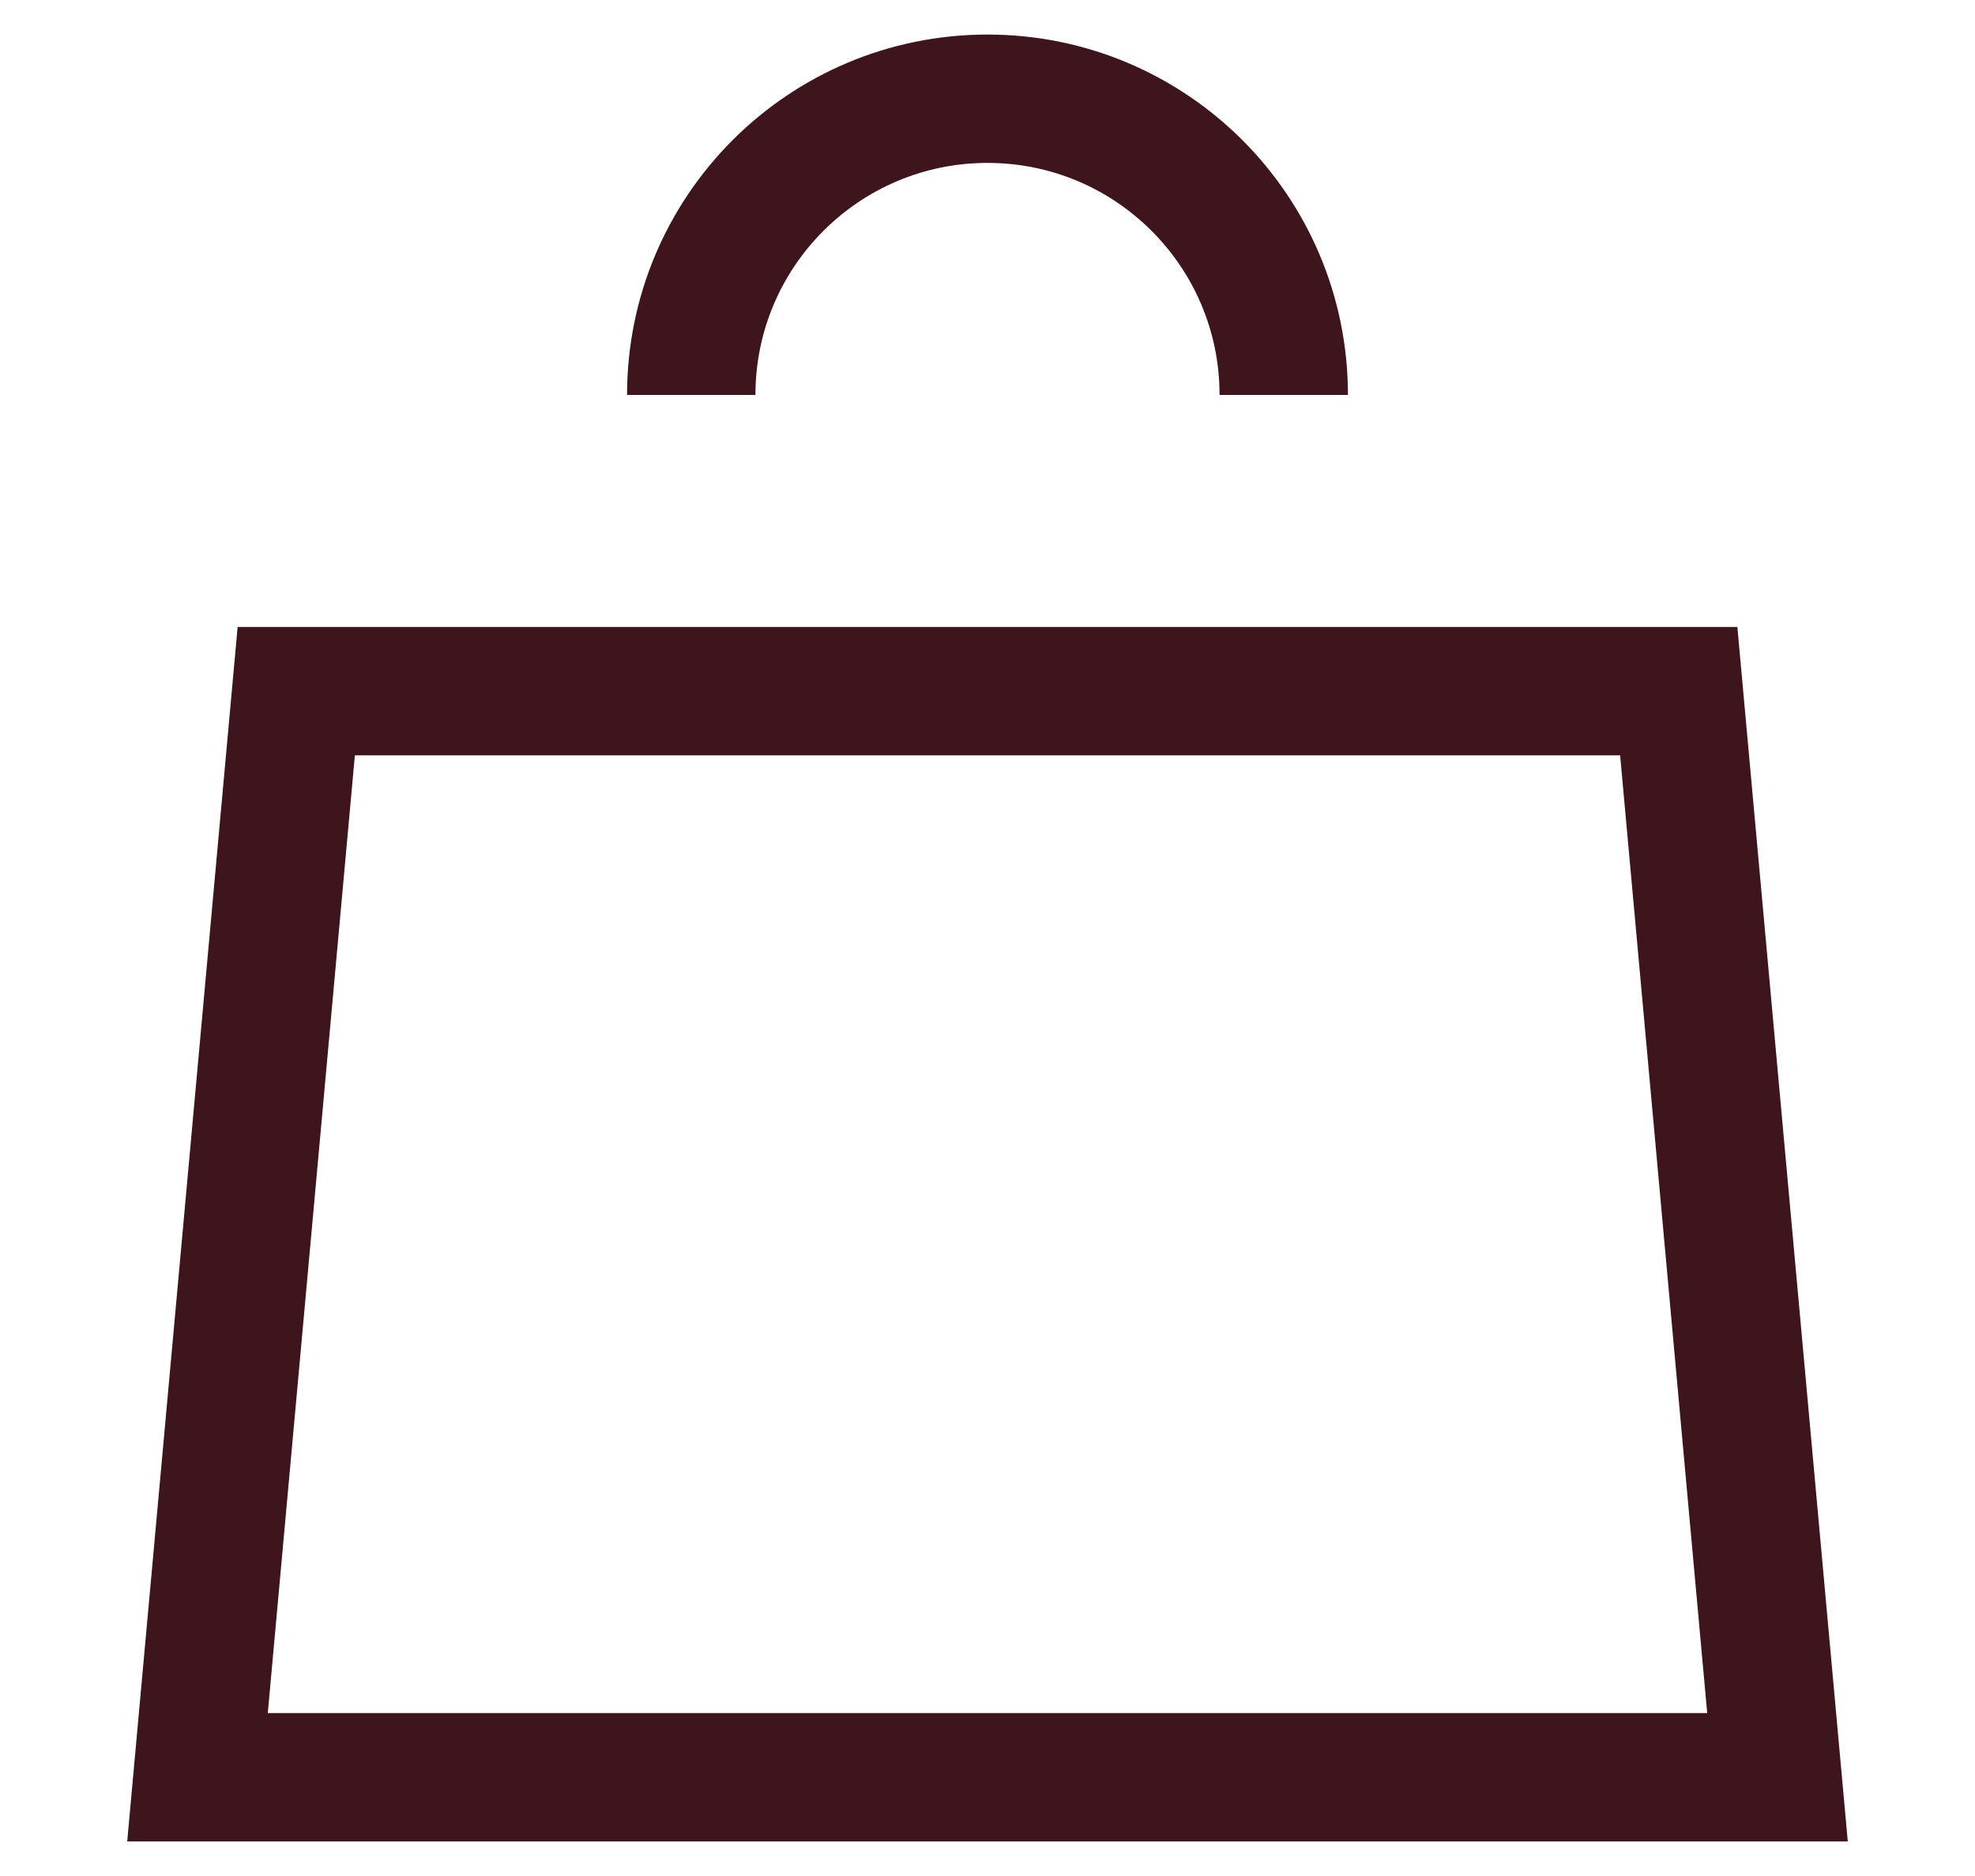 <svg xmlns:xlink="http://www.w3.org/1999/xlink" xmlns="http://www.w3.org/2000/svg" focusable="false" width="20" height="19" class="icon icon--header-tote-bag   " viewBox="0 0 20 19">
        <path d="M3 7H17L18 18H2L3 7Z" fill="none" stroke="#3E141D" stroke-width="1.3px"></path>
        <path d="M13 4V4C13 2.343 11.657 1 10 1V1C8.343 1 7 2.343 7 4V4" fill="none" stroke="#3E141D" stroke-width="1.3px"></path>
      </svg>